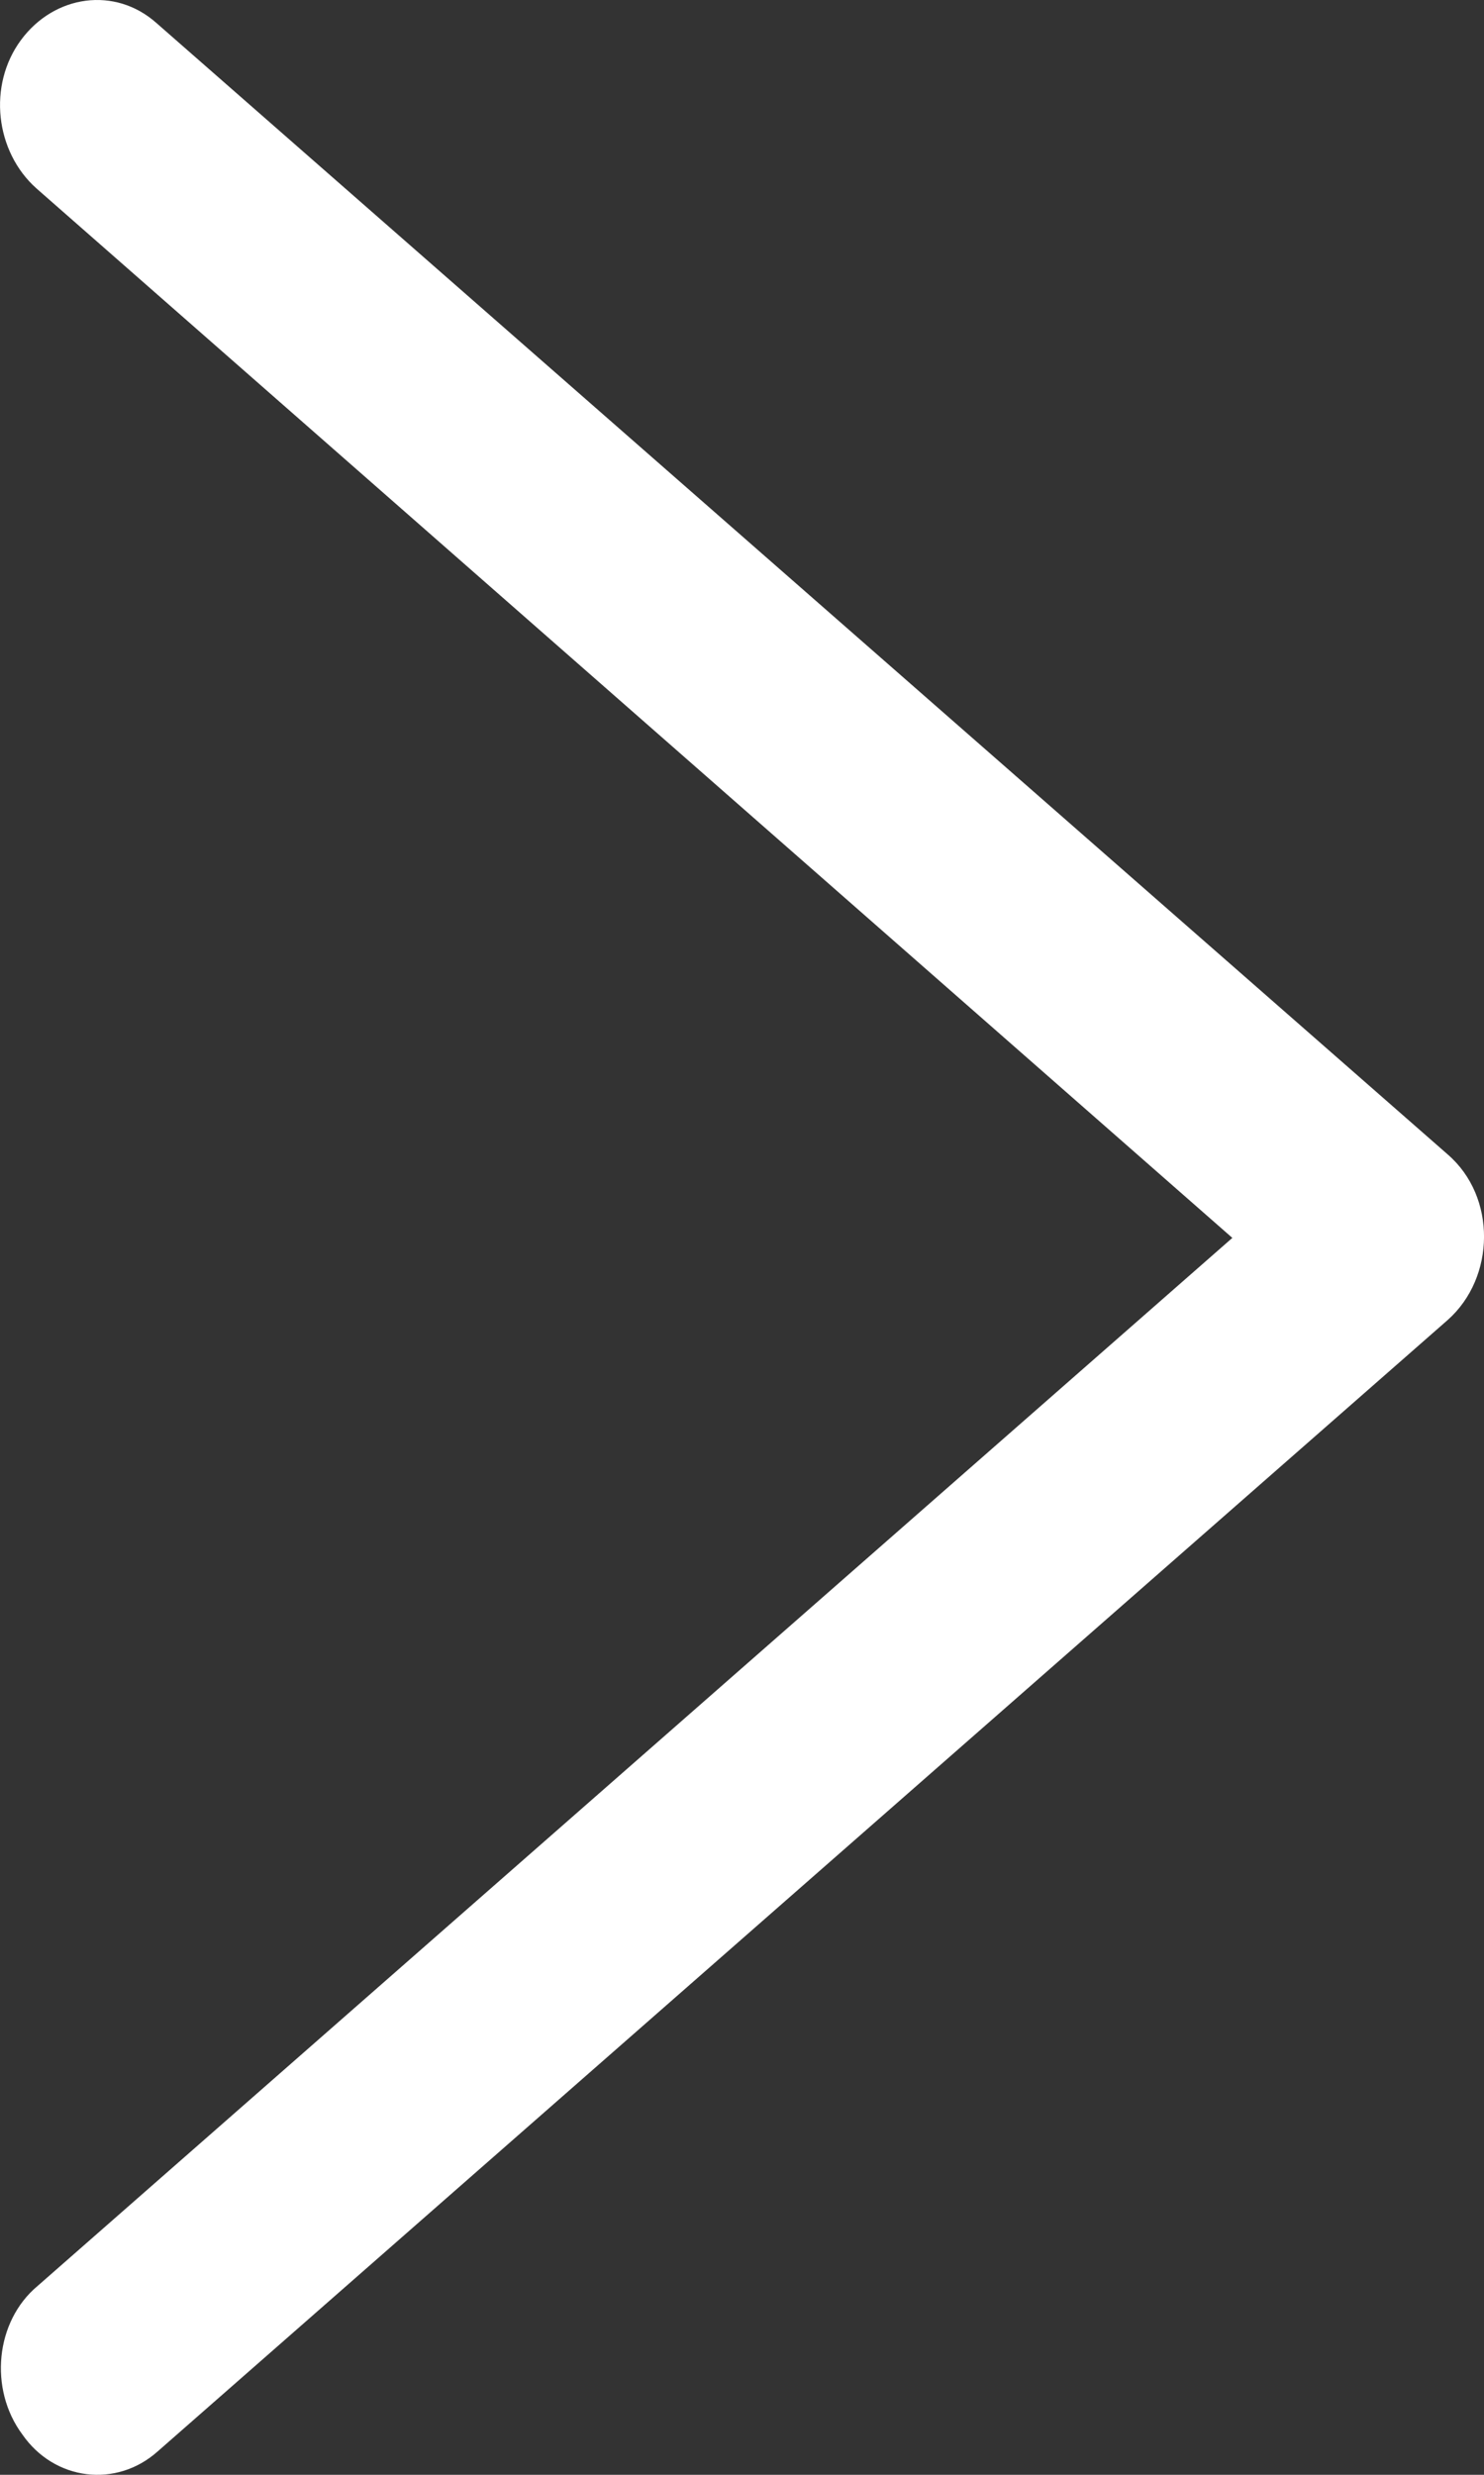 <svg width="12" height="20" viewBox="0 0 12 20" fill="none" xmlns="http://www.w3.org/2000/svg">
<rect x="0" y="0" width="12" height="20" fill="#333333" stroke="none"/>
<path d="M9.965 10.004L0.295 1.523C-0.039 1.226 -0.101 0.689 0.17 0.323C0.441 -0.043 0.931 -0.111 1.265 0.186L11.707 9.33C12.103 9.672 12.093 10.324 11.707 10.667L1.275 19.811C0.942 20.108 0.441 20.05 0.18 19.673C-0.091 19.308 -0.039 18.759 0.305 18.473L9.965 10.004Z" fill="white"/>
</svg>
